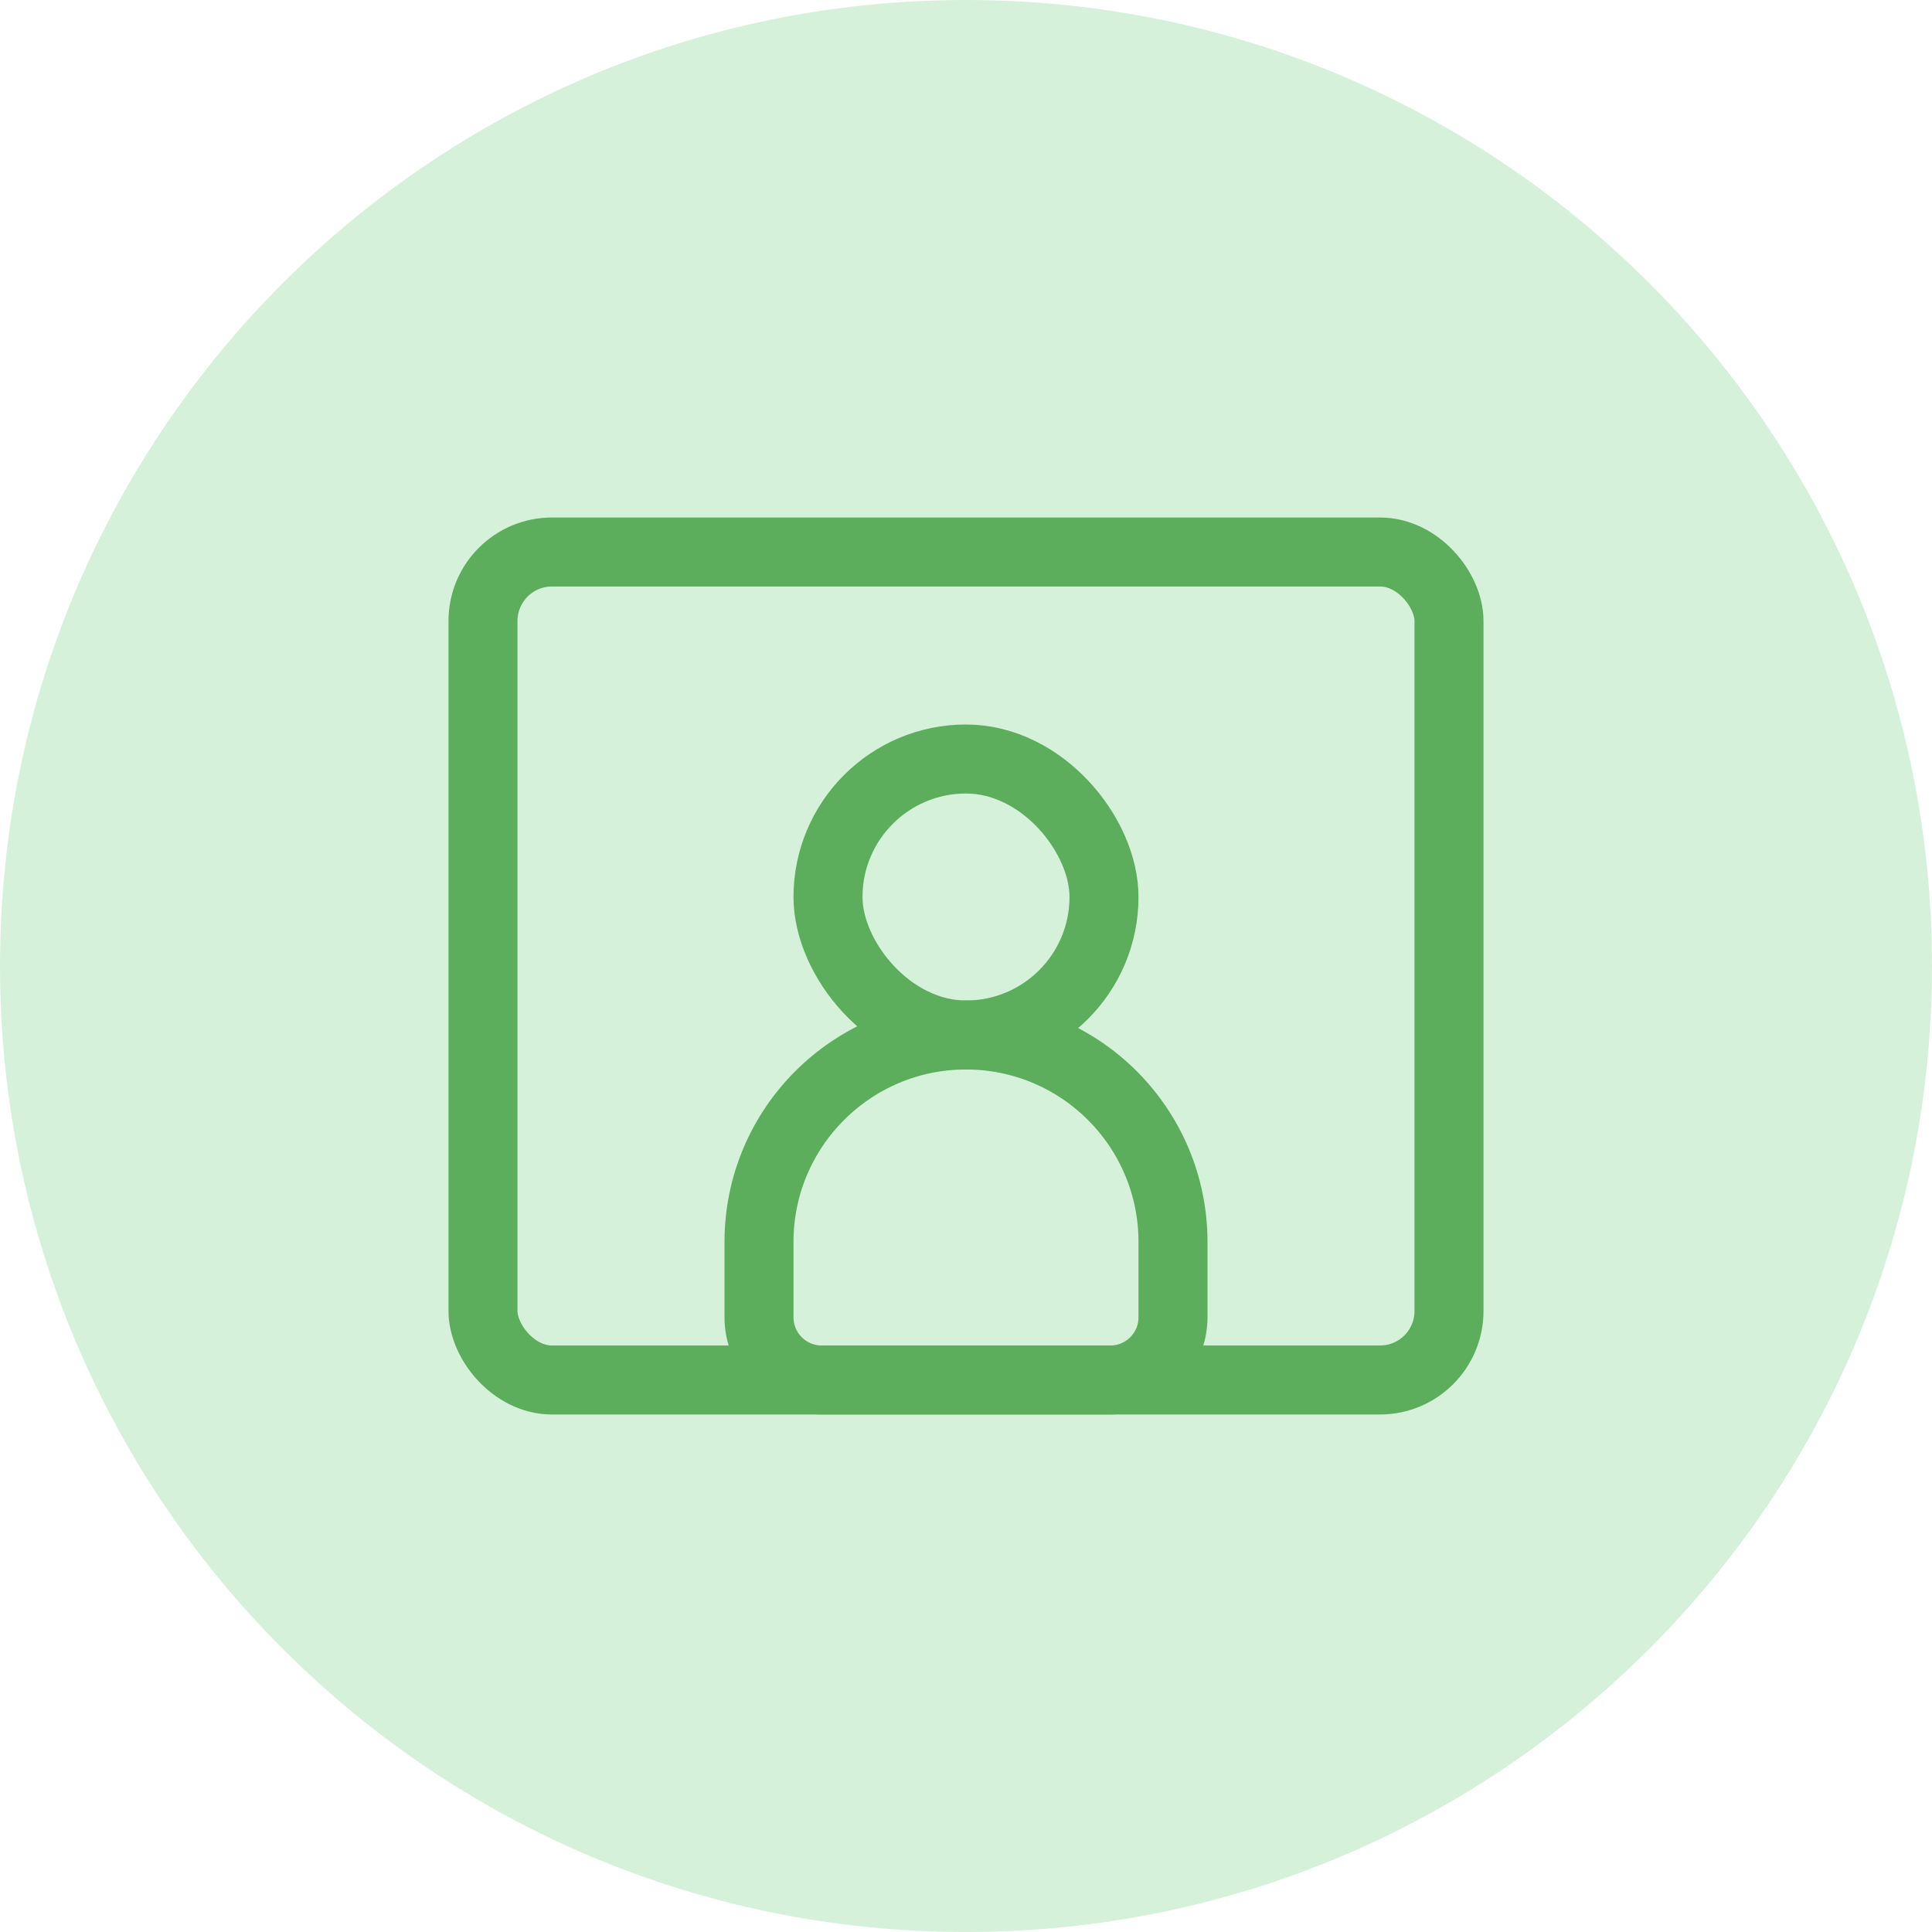 <svg width="56" height="56" viewBox="0 0 56 56" fill="none" xmlns="http://www.w3.org/2000/svg">
<path d="M0 28C0 12.536 12.536 0 28 0C43.464 0 56 12.536 56 28C56 43.464 43.464 56 28 56C12.536 56 0 43.464 0 28Z" fill="#D6F1DA"/>
<rect x="14" y="16" width="28" height="24" rx="2" stroke="#5CAE5C" stroke-width="2" stroke-linecap="round" stroke-linejoin="round"/>
<path d="M22 36C22 32.686 24.686 30 28 30V30C31.314 30 34 32.686 34 36V38.182C34 39.186 33.186 40 32.182 40H23.818C22.814 40 22 39.186 22 38.182V36Z" stroke="#5CAE5C" stroke-width="2" stroke-linecap="round" stroke-linejoin="round"/>
<rect x="24" y="22" width="8" height="8" rx="4" stroke="#5CAE5C" stroke-width="2" stroke-linecap="round" stroke-linejoin="round"/>
</svg>
